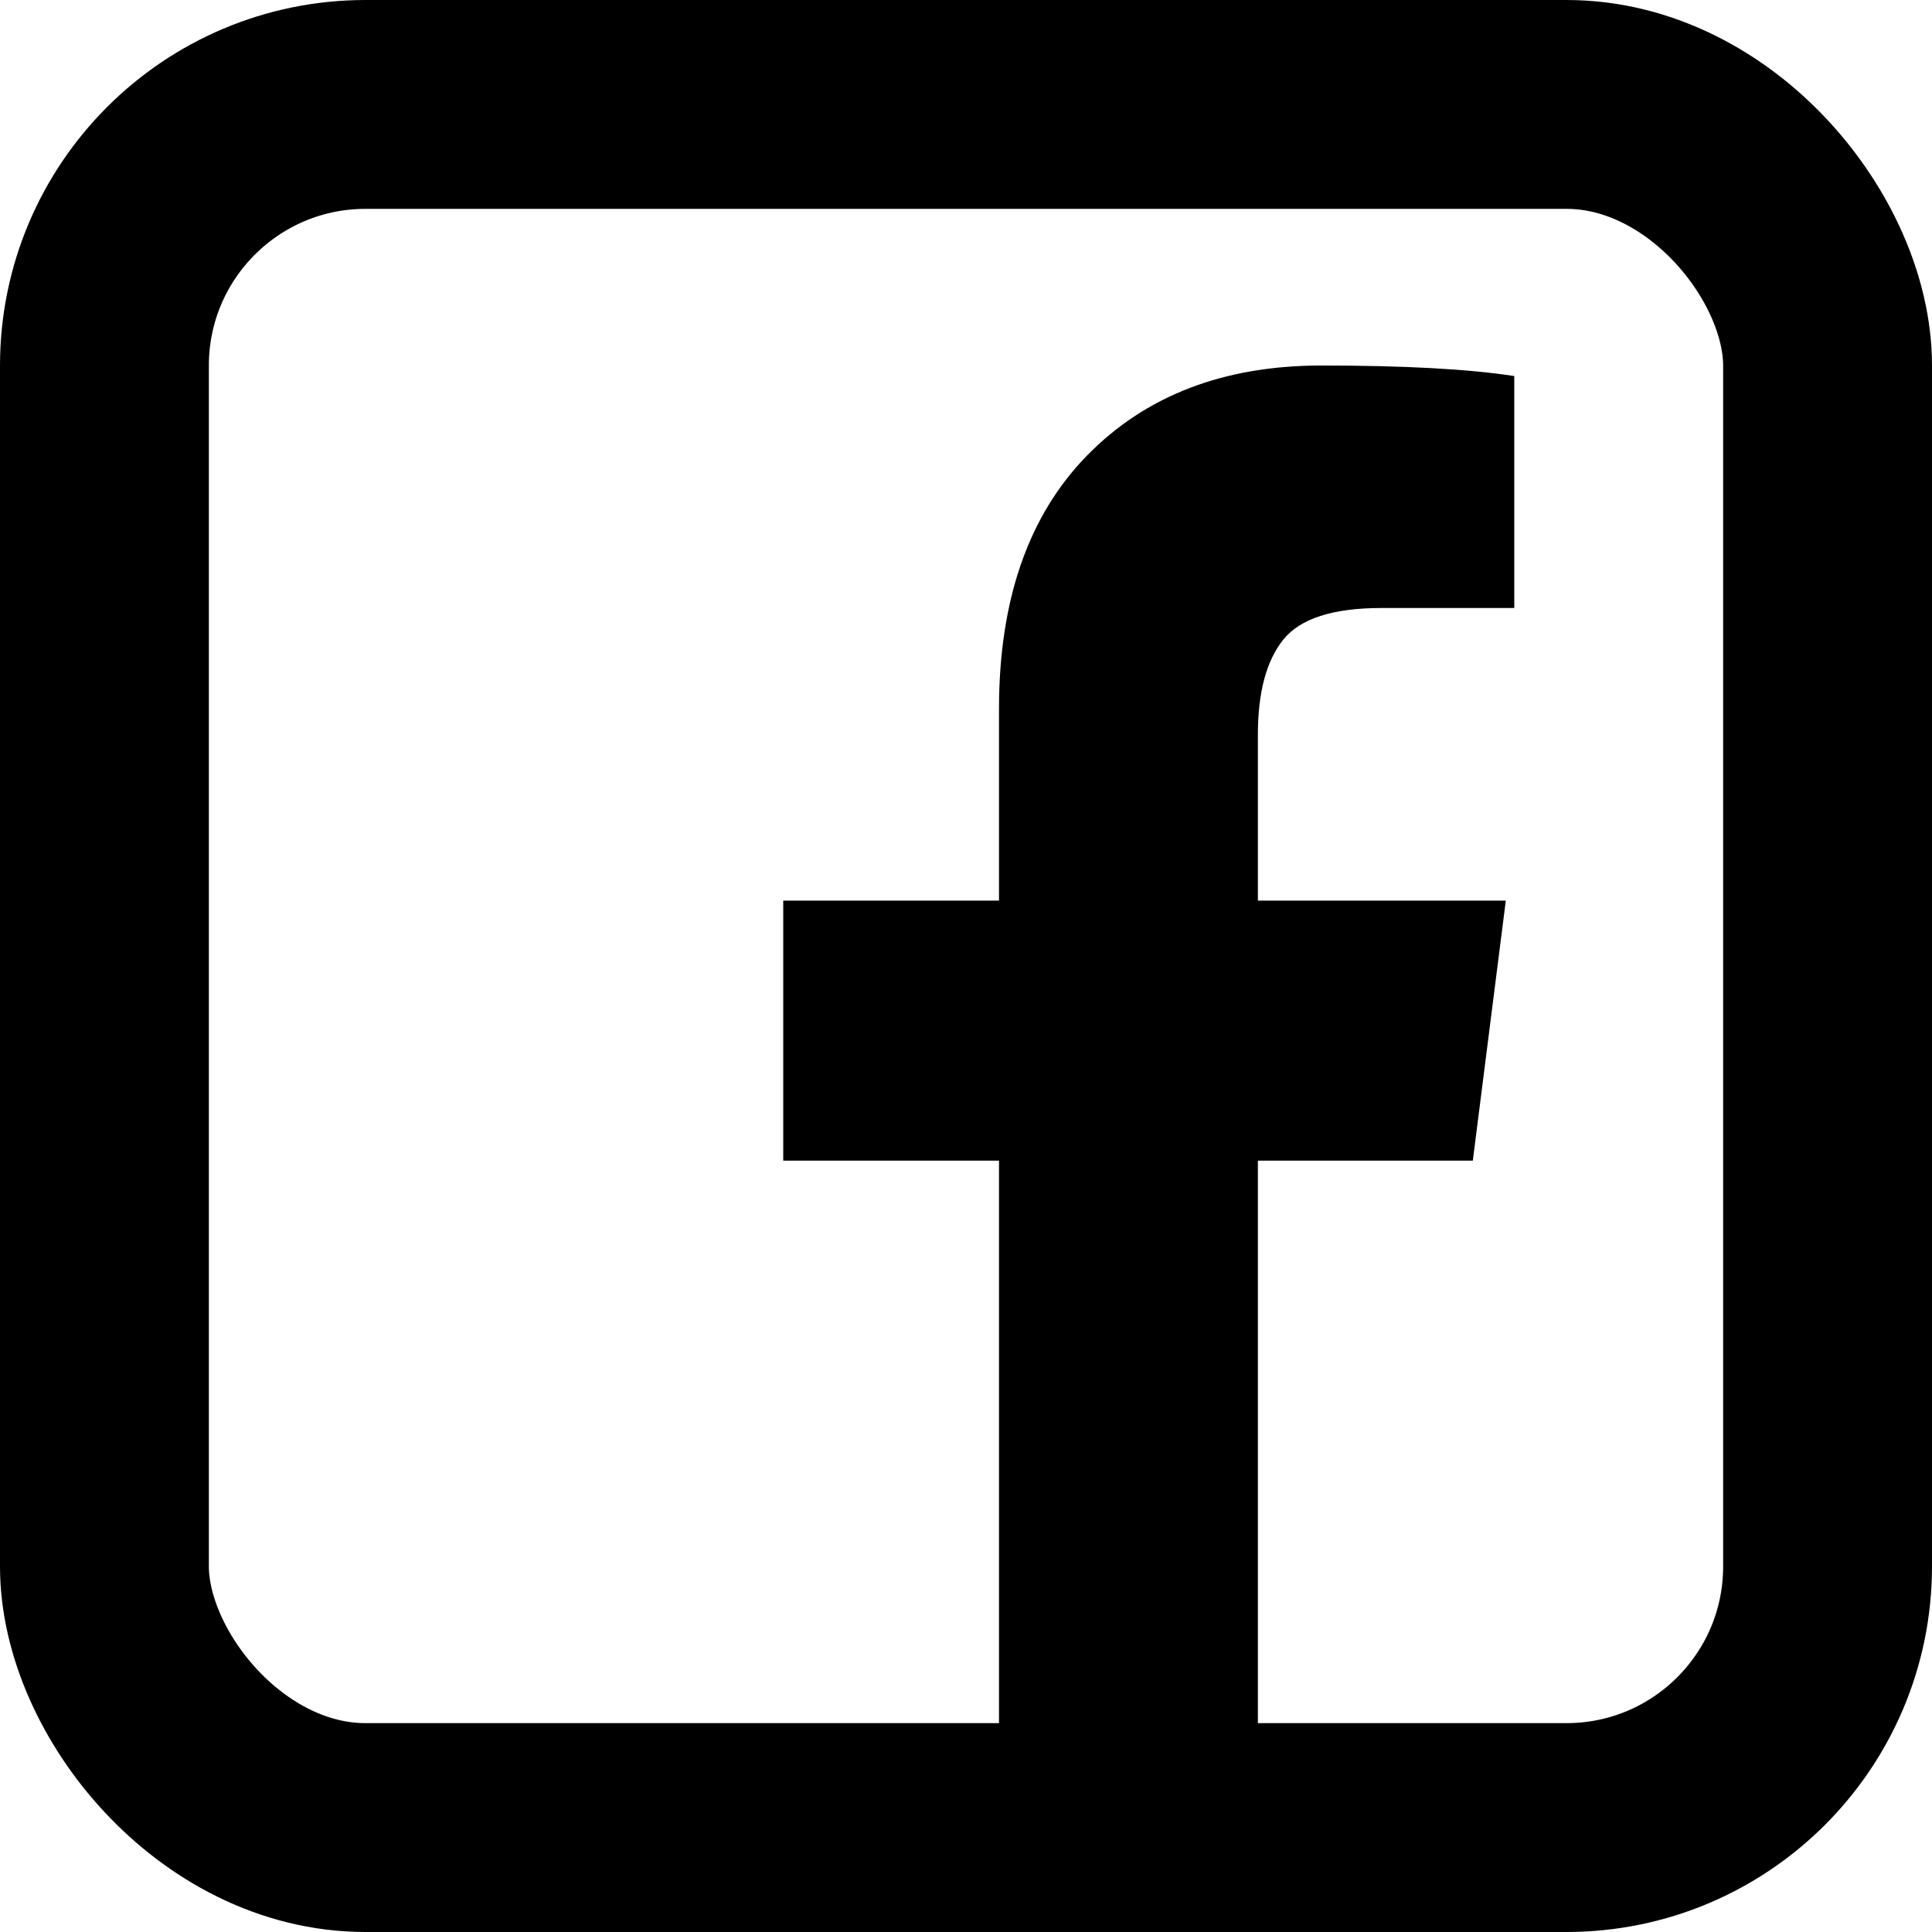 <svg width="37" height="37" viewBox="0 0 37 37" fill="none" xmlns="http://www.w3.org/2000/svg">
<rect x="2" y="2" width="33" height="33" rx="5" stroke="black" stroke-width="4" stroke-linejoin="round"/>
<path d="M29 7.202V11.644H26.456C25.527 11.644 24.901 11.846 24.576 12.25C24.252 12.654 24.09 13.26 24.09 14.067V17.248H28.838L28.206 22.228H24.09V35H19.132V22.228H15V17.248H19.132V13.579C19.132 11.493 19.694 9.875 20.817 8.725C21.941 7.575 23.437 7 25.306 7C26.893 7 28.125 7.067 29 7.202Z" fill="black"/>
</svg>
